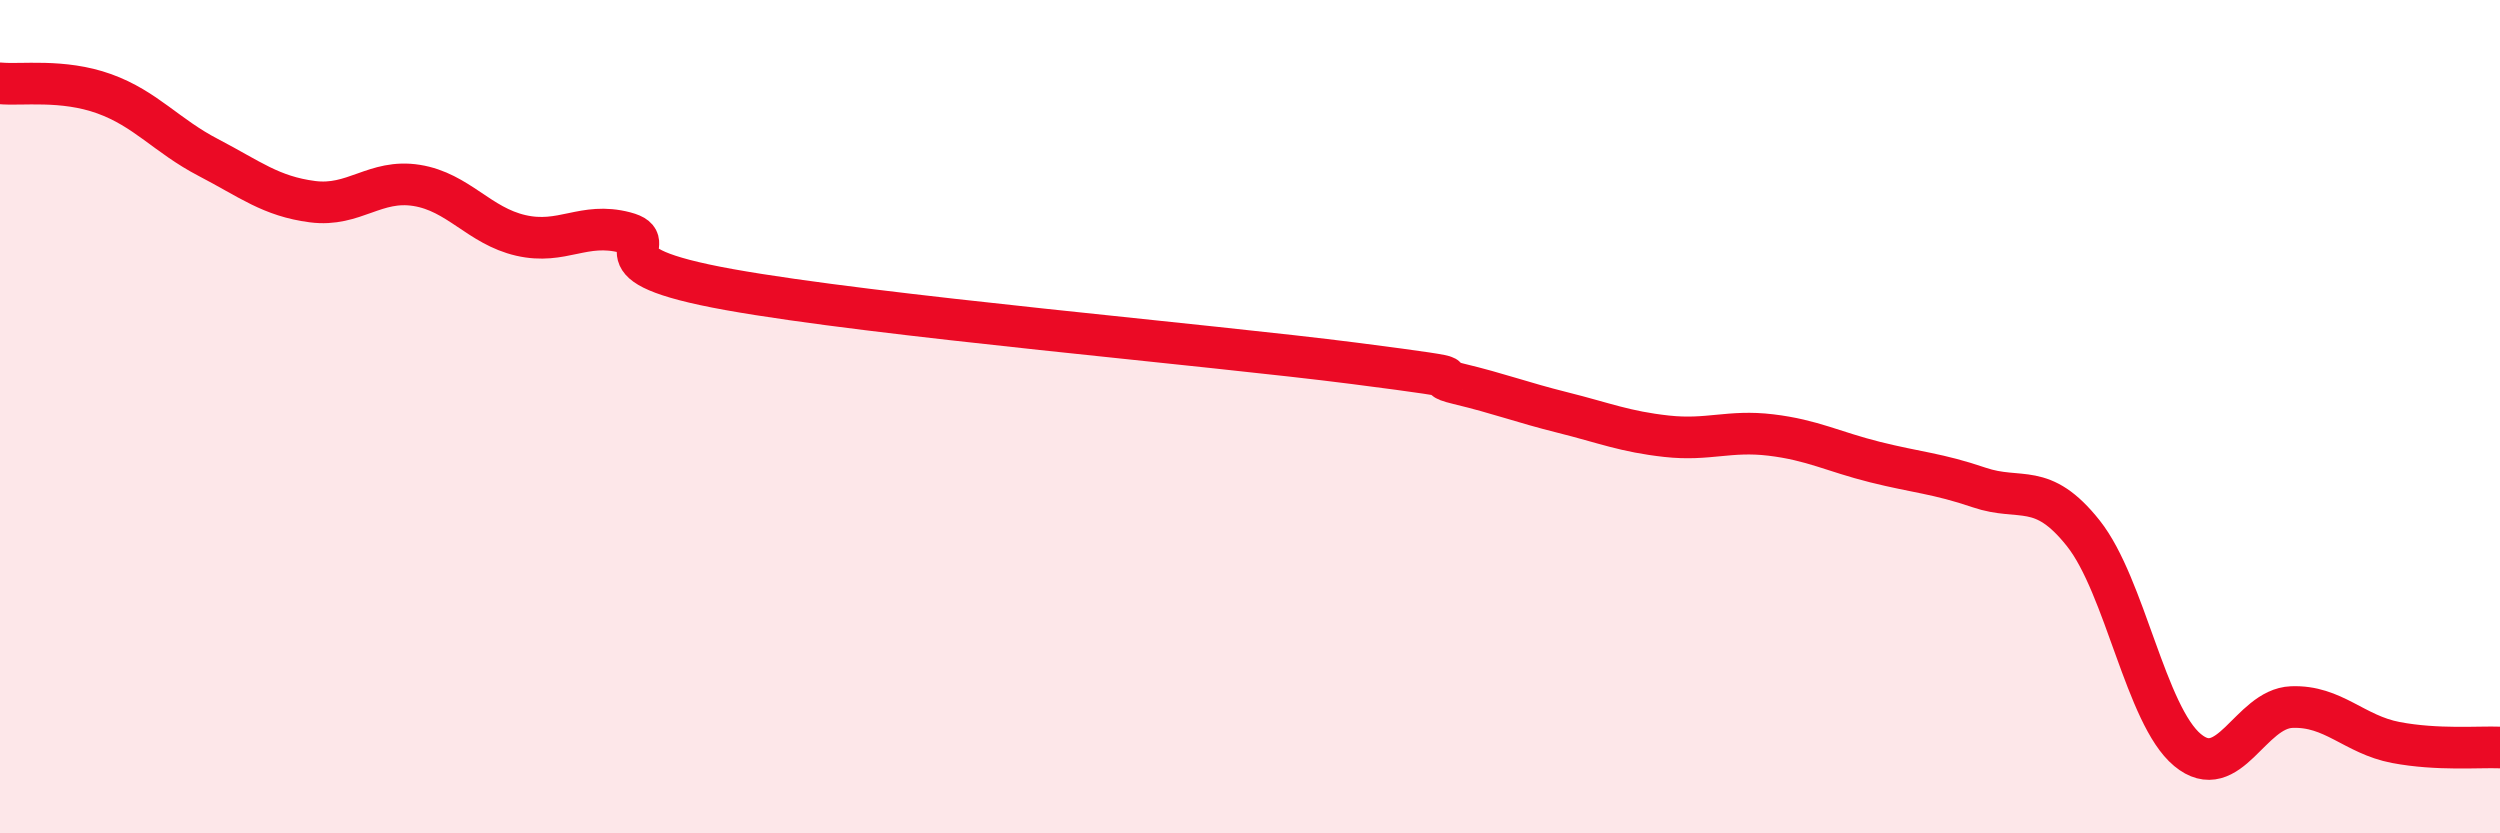 
    <svg width="60" height="20" viewBox="0 0 60 20" xmlns="http://www.w3.org/2000/svg">
      <path
        d="M 0,2 C 0.5,2.05 1.5,1.89 2.5,2.25 C 3.5,2.61 4,3.26 5,3.78 C 6,4.3 6.5,4.71 7.5,4.84 C 8.5,4.97 9,4.29 10,4.45 C 11,4.61 11.5,5.42 12.5,5.65 C 13.5,5.88 14,5.32 15,5.58 C 16,5.84 14,6.32 17.5,6.95 C 21,7.58 29,8.27 32.5,8.72 C 36,9.17 34,8.97 35,9.21 C 36,9.45 36.5,9.65 37.5,9.9 C 38.5,10.15 39,10.36 40,10.47 C 41,10.58 41.5,10.32 42.5,10.44 C 43.5,10.56 44,10.84 45,11.09 C 46,11.34 46.5,11.36 47.5,11.7 C 48.5,12.04 49,11.54 50,12.8 C 51,14.06 51.5,17.17 52.5,18 C 53.5,18.83 54,17.01 55,16.97 C 56,16.93 56.5,17.63 57.5,17.82 C 58.5,18.01 59.5,17.92 60,17.94L60 20L0 20Z"
        fill="#EB0A25"
        opacity="0.1"
        stroke-linecap="round"
        stroke-linejoin="round"
      />
      <path
        d="M 0,2 C 0.5,2.05 1.5,1.89 2.5,2.25 C 3.5,2.61 4,3.26 5,3.78 C 6,4.3 6.5,4.71 7.5,4.84 C 8.5,4.97 9,4.29 10,4.45 C 11,4.61 11.5,5.42 12.5,5.65 C 13.5,5.88 14,5.32 15,5.58 C 16,5.84 14,6.32 17.5,6.95 C 21,7.58 29,8.27 32.5,8.72 C 36,9.17 34,8.97 35,9.21 C 36,9.45 36.5,9.65 37.5,9.9 C 38.5,10.15 39,10.36 40,10.47 C 41,10.58 41.5,10.32 42.5,10.44 C 43.5,10.56 44,10.84 45,11.09 C 46,11.34 46.5,11.36 47.5,11.7 C 48.5,12.04 49,11.54 50,12.8 C 51,14.06 51.5,17.17 52.5,18 C 53.5,18.83 54,17.01 55,16.97 C 56,16.93 56.5,17.63 57.5,17.82 C 58.5,18.01 59.5,17.92 60,17.94"
        stroke="#EB0A25"
        stroke-width="1"
        fill="none"
        stroke-linecap="round"
        stroke-linejoin="round"
      />
    </svg>
  